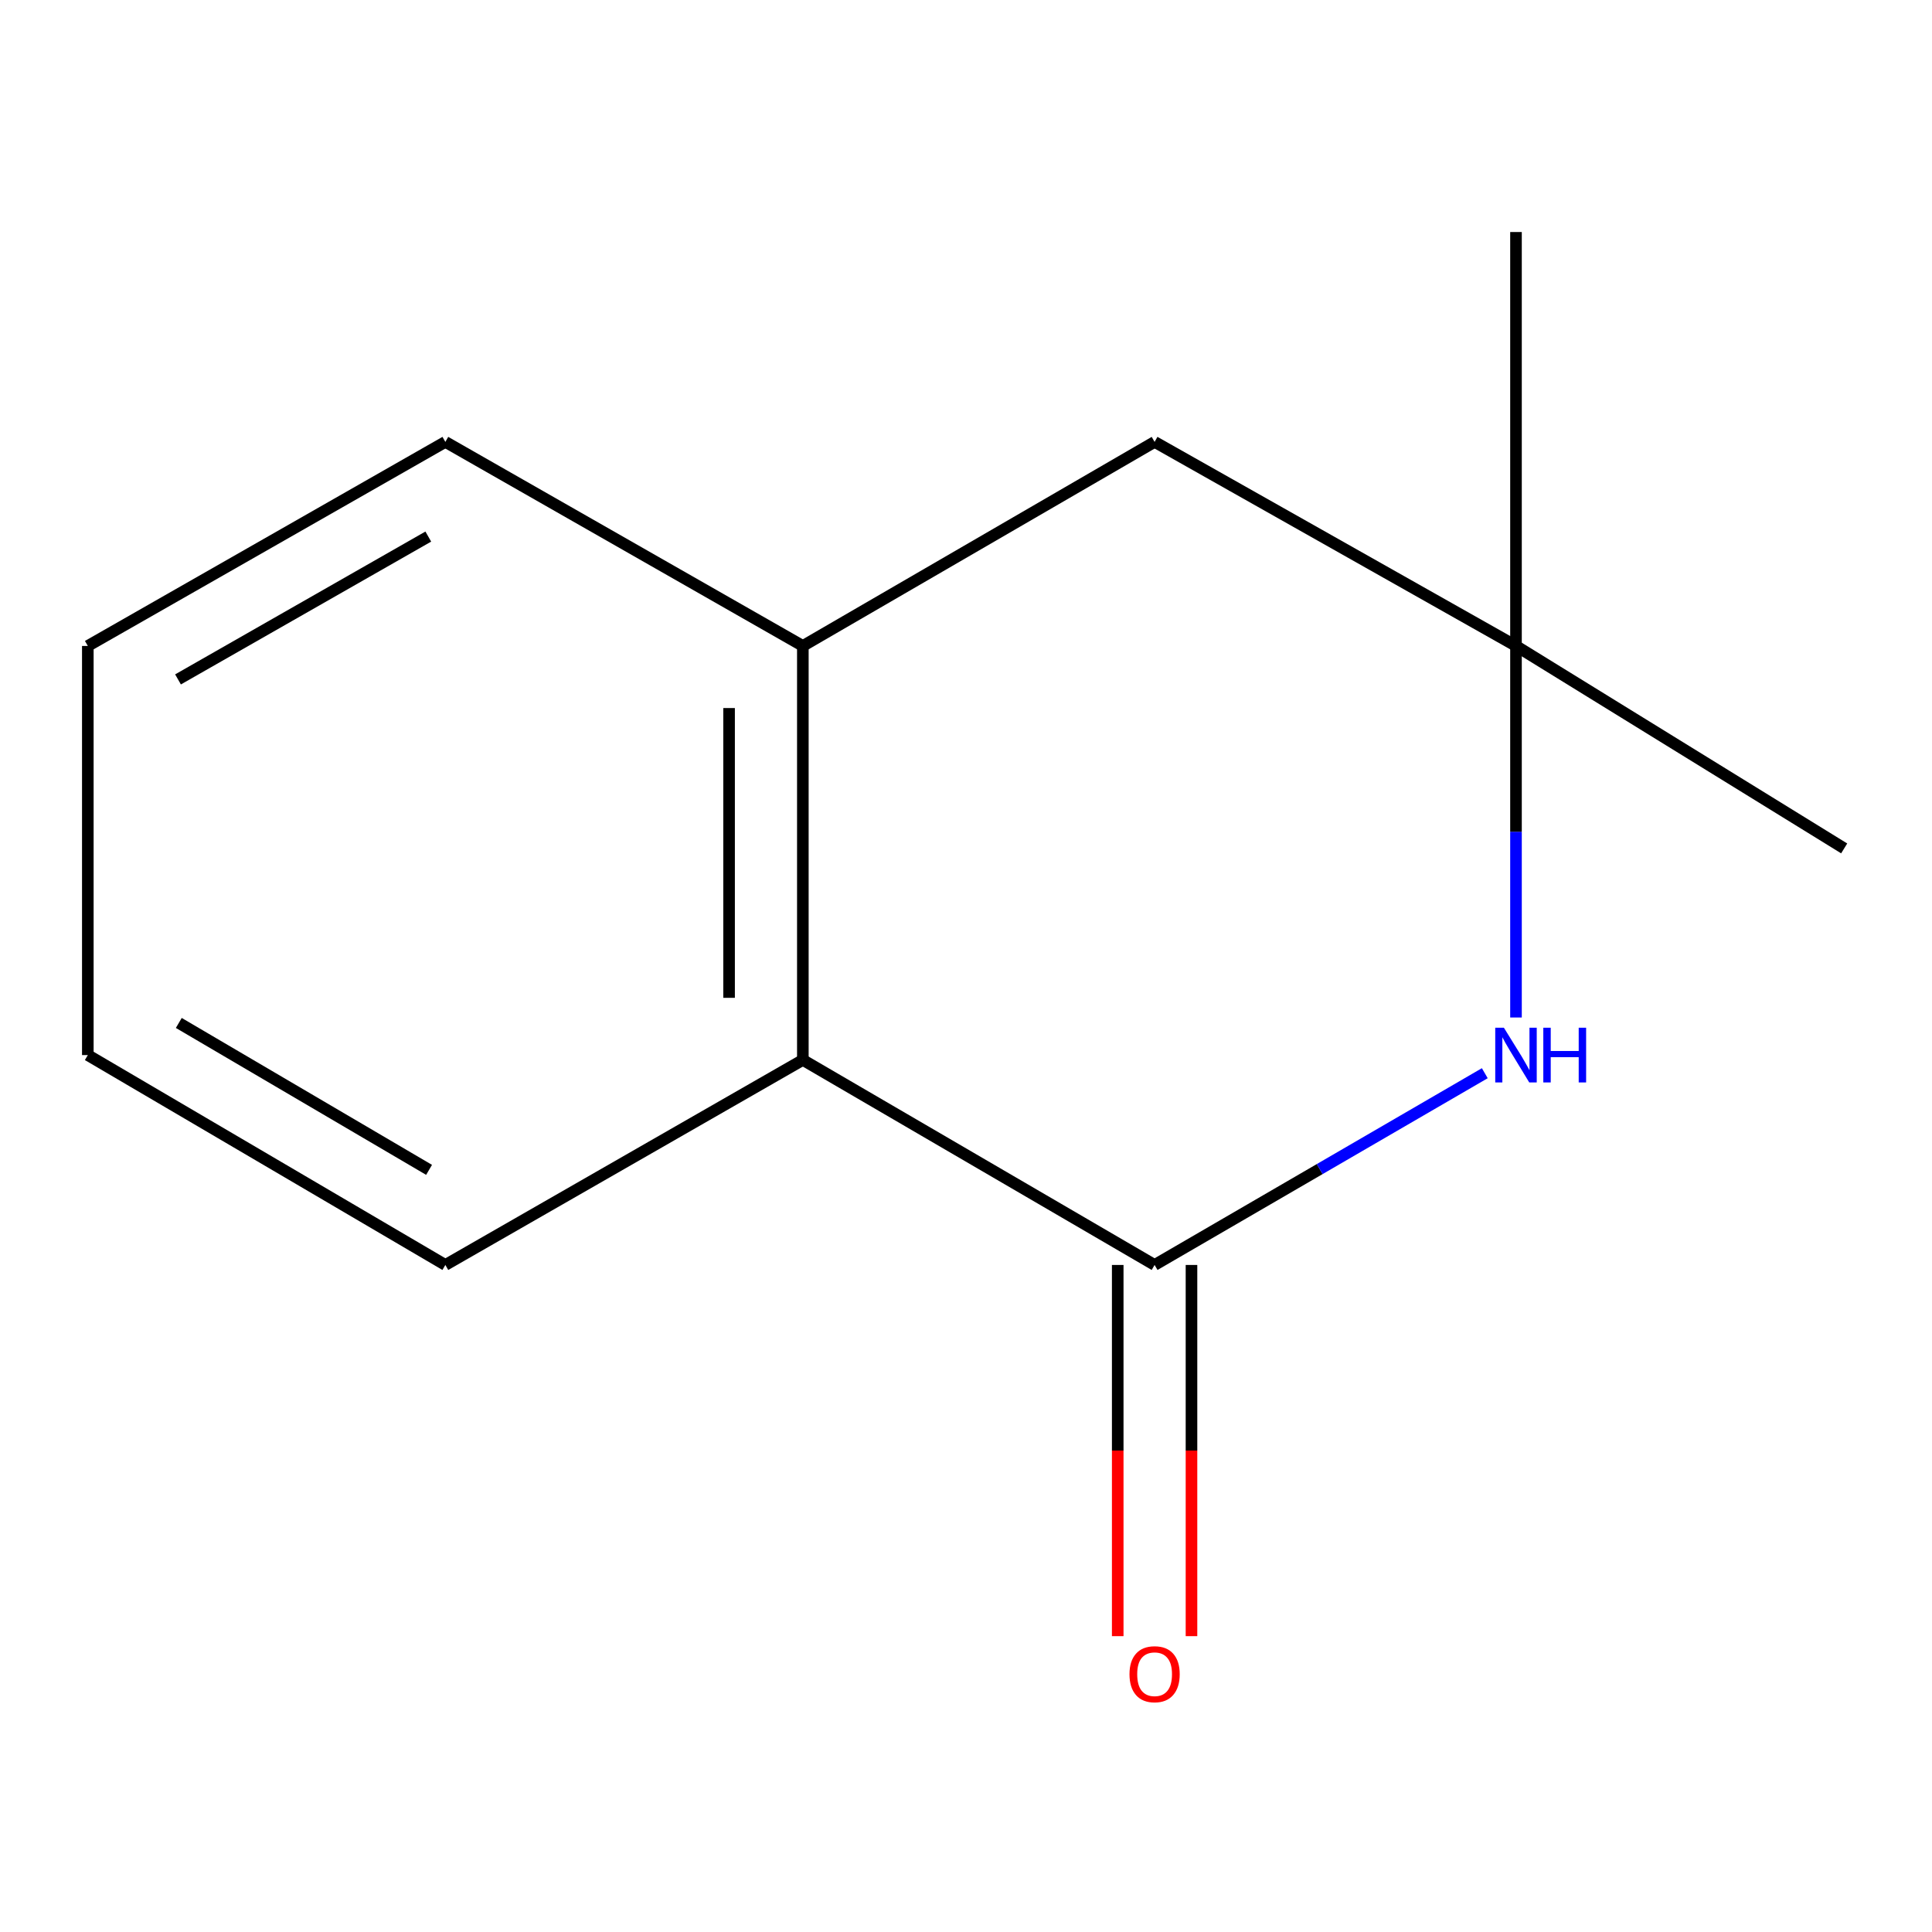 <?xml version='1.0' encoding='iso-8859-1'?>
<svg version='1.1' baseProfile='full'
              xmlns='http://www.w3.org/2000/svg'
                      xmlns:rdkit='http://www.rdkit.org/xml'
                      xmlns:xlink='http://www.w3.org/1999/xlink'
                  xml:space='preserve'
width='1000px' height='1000px' viewBox='0 0 1000 1000'>
<!-- END OF HEADER -->
<rect style='opacity:1.0;fill:#FFFFFF;stroke:none' width='1000' height='1000' x='0' y='0'> </rect>
<path class='bond-0' d='M 597.621,654.741 L 683.074,605.114' style='fill:none;fill-rule:evenodd;stroke:#000000;stroke-width:6px;stroke-linecap:butt;stroke-linejoin:miter;stroke-opacity:1' />
<path class='bond-0' d='M 683.074,605.114 L 768.527,555.488' style='fill:none;fill-rule:evenodd;stroke:#0000FF;stroke-width:6px;stroke-linecap:butt;stroke-linejoin:miter;stroke-opacity:1' />
<path class='bond-1' d='M 597.621,654.741 L 415.552,548.614' style='fill:none;fill-rule:evenodd;stroke:#000000;stroke-width:6px;stroke-linecap:butt;stroke-linejoin:miter;stroke-opacity:1' />
<path class='bond-5' d='M 578.529,654.741 L 578.529,750.806' style='fill:none;fill-rule:evenodd;stroke:#000000;stroke-width:6px;stroke-linecap:butt;stroke-linejoin:miter;stroke-opacity:1' />
<path class='bond-5' d='M 578.529,750.806 L 578.529,846.872' style='fill:none;fill-rule:evenodd;stroke:#FF0000;stroke-width:6px;stroke-linecap:butt;stroke-linejoin:miter;stroke-opacity:1' />
<path class='bond-5' d='M 616.712,654.741 L 616.712,750.806' style='fill:none;fill-rule:evenodd;stroke:#000000;stroke-width:6px;stroke-linecap:butt;stroke-linejoin:miter;stroke-opacity:1' />
<path class='bond-5' d='M 616.712,750.806 L 616.712,846.872' style='fill:none;fill-rule:evenodd;stroke:#FF0000;stroke-width:6px;stroke-linecap:butt;stroke-linejoin:miter;stroke-opacity:1' />
<path class='bond-2' d='M 784.674,526.656 L 784.674,430.5' style='fill:none;fill-rule:evenodd;stroke:#0000FF;stroke-width:6px;stroke-linecap:butt;stroke-linejoin:miter;stroke-opacity:1' />
<path class='bond-2' d='M 784.674,430.5 L 784.674,334.344' style='fill:none;fill-rule:evenodd;stroke:#000000;stroke-width:6px;stroke-linecap:butt;stroke-linejoin:miter;stroke-opacity:1' />
<path class='bond-3' d='M 415.552,548.614 L 415.552,334.344' style='fill:none;fill-rule:evenodd;stroke:#000000;stroke-width:6px;stroke-linecap:butt;stroke-linejoin:miter;stroke-opacity:1' />
<path class='bond-3' d='M 377.369,516.473 L 377.369,366.485' style='fill:none;fill-rule:evenodd;stroke:#000000;stroke-width:6px;stroke-linecap:butt;stroke-linejoin:miter;stroke-opacity:1' />
<path class='bond-9' d='M 415.552,548.614 L 230.514,654.741' style='fill:none;fill-rule:evenodd;stroke:#000000;stroke-width:6px;stroke-linecap:butt;stroke-linejoin:miter;stroke-opacity:1' />
<path class='bond-7' d='M 784.674,334.344 L 954.545,439.135' style='fill:none;fill-rule:evenodd;stroke:#000000;stroke-width:6px;stroke-linecap:butt;stroke-linejoin:miter;stroke-opacity:1' />
<path class='bond-8' d='M 784.674,334.344 L 784.674,120.096' style='fill:none;fill-rule:evenodd;stroke:#000000;stroke-width:6px;stroke-linecap:butt;stroke-linejoin:miter;stroke-opacity:1' />
<path class='bond-12' d='M 784.674,334.344 L 597.621,228.726' style='fill:none;fill-rule:evenodd;stroke:#000000;stroke-width:6px;stroke-linecap:butt;stroke-linejoin:miter;stroke-opacity:1' />
<path class='bond-4' d='M 415.552,334.344 L 597.621,228.726' style='fill:none;fill-rule:evenodd;stroke:#000000;stroke-width:6px;stroke-linecap:butt;stroke-linejoin:miter;stroke-opacity:1' />
<path class='bond-6' d='M 415.552,334.344 L 230.514,228.726' style='fill:none;fill-rule:evenodd;stroke:#000000;stroke-width:6px;stroke-linecap:butt;stroke-linejoin:miter;stroke-opacity:1' />
<path class='bond-13' d='M 230.514,228.726 L 45.455,334.344' style='fill:none;fill-rule:evenodd;stroke:#000000;stroke-width:6px;stroke-linecap:butt;stroke-linejoin:miter;stroke-opacity:1' />
<path class='bond-13' d='M 221.681,277.731 L 92.14,351.664' style='fill:none;fill-rule:evenodd;stroke:#000000;stroke-width:6px;stroke-linecap:butt;stroke-linejoin:miter;stroke-opacity:1' />
<path class='bond-11' d='M 230.514,654.741 L 45.455,546.11' style='fill:none;fill-rule:evenodd;stroke:#000000;stroke-width:6px;stroke-linecap:butt;stroke-linejoin:miter;stroke-opacity:1' />
<path class='bond-11' d='M 222.084,605.517 L 92.543,529.476' style='fill:none;fill-rule:evenodd;stroke:#000000;stroke-width:6px;stroke-linecap:butt;stroke-linejoin:miter;stroke-opacity:1' />
<path class='bond-10' d='M 45.455,334.344 L 45.455,546.11' style='fill:none;fill-rule:evenodd;stroke:#000000;stroke-width:6px;stroke-linecap:butt;stroke-linejoin:miter;stroke-opacity:1' />
<path  class='atom-1' d='M 778.414 531.95
L 787.694 546.95
Q 788.614 548.43, 790.094 551.11
Q 791.574 553.79, 791.654 553.95
L 791.654 531.95
L 795.414 531.95
L 795.414 560.27
L 791.534 560.27
L 781.574 543.87
Q 780.414 541.95, 779.174 539.75
Q 777.974 537.55, 777.614 536.87
L 777.614 560.27
L 773.934 560.27
L 773.934 531.95
L 778.414 531.95
' fill='#0000FF'/>
<path  class='atom-1' d='M 798.814 531.95
L 802.654 531.95
L 802.654 543.99
L 817.134 543.99
L 817.134 531.95
L 820.974 531.95
L 820.974 560.27
L 817.134 560.27
L 817.134 547.19
L 802.654 547.19
L 802.654 560.27
L 798.814 560.27
L 798.814 531.95
' fill='#0000FF'/>
<path  class='atom-6' d='M 584.621 866.566
Q 584.621 859.766, 587.981 855.966
Q 591.341 852.166, 597.621 852.166
Q 603.901 852.166, 607.261 855.966
Q 610.621 859.766, 610.621 866.566
Q 610.621 873.446, 607.221 877.366
Q 603.821 881.246, 597.621 881.246
Q 591.381 881.246, 587.981 877.366
Q 584.621 873.486, 584.621 866.566
M 597.621 878.046
Q 601.941 878.046, 604.261 875.166
Q 606.621 872.246, 606.621 866.566
Q 606.621 861.006, 604.261 858.206
Q 601.941 855.366, 597.621 855.366
Q 593.301 855.366, 590.941 858.166
Q 588.621 860.966, 588.621 866.566
Q 588.621 872.286, 590.941 875.166
Q 593.301 878.046, 597.621 878.046
' fill='#FF0000'/>
</svg>
